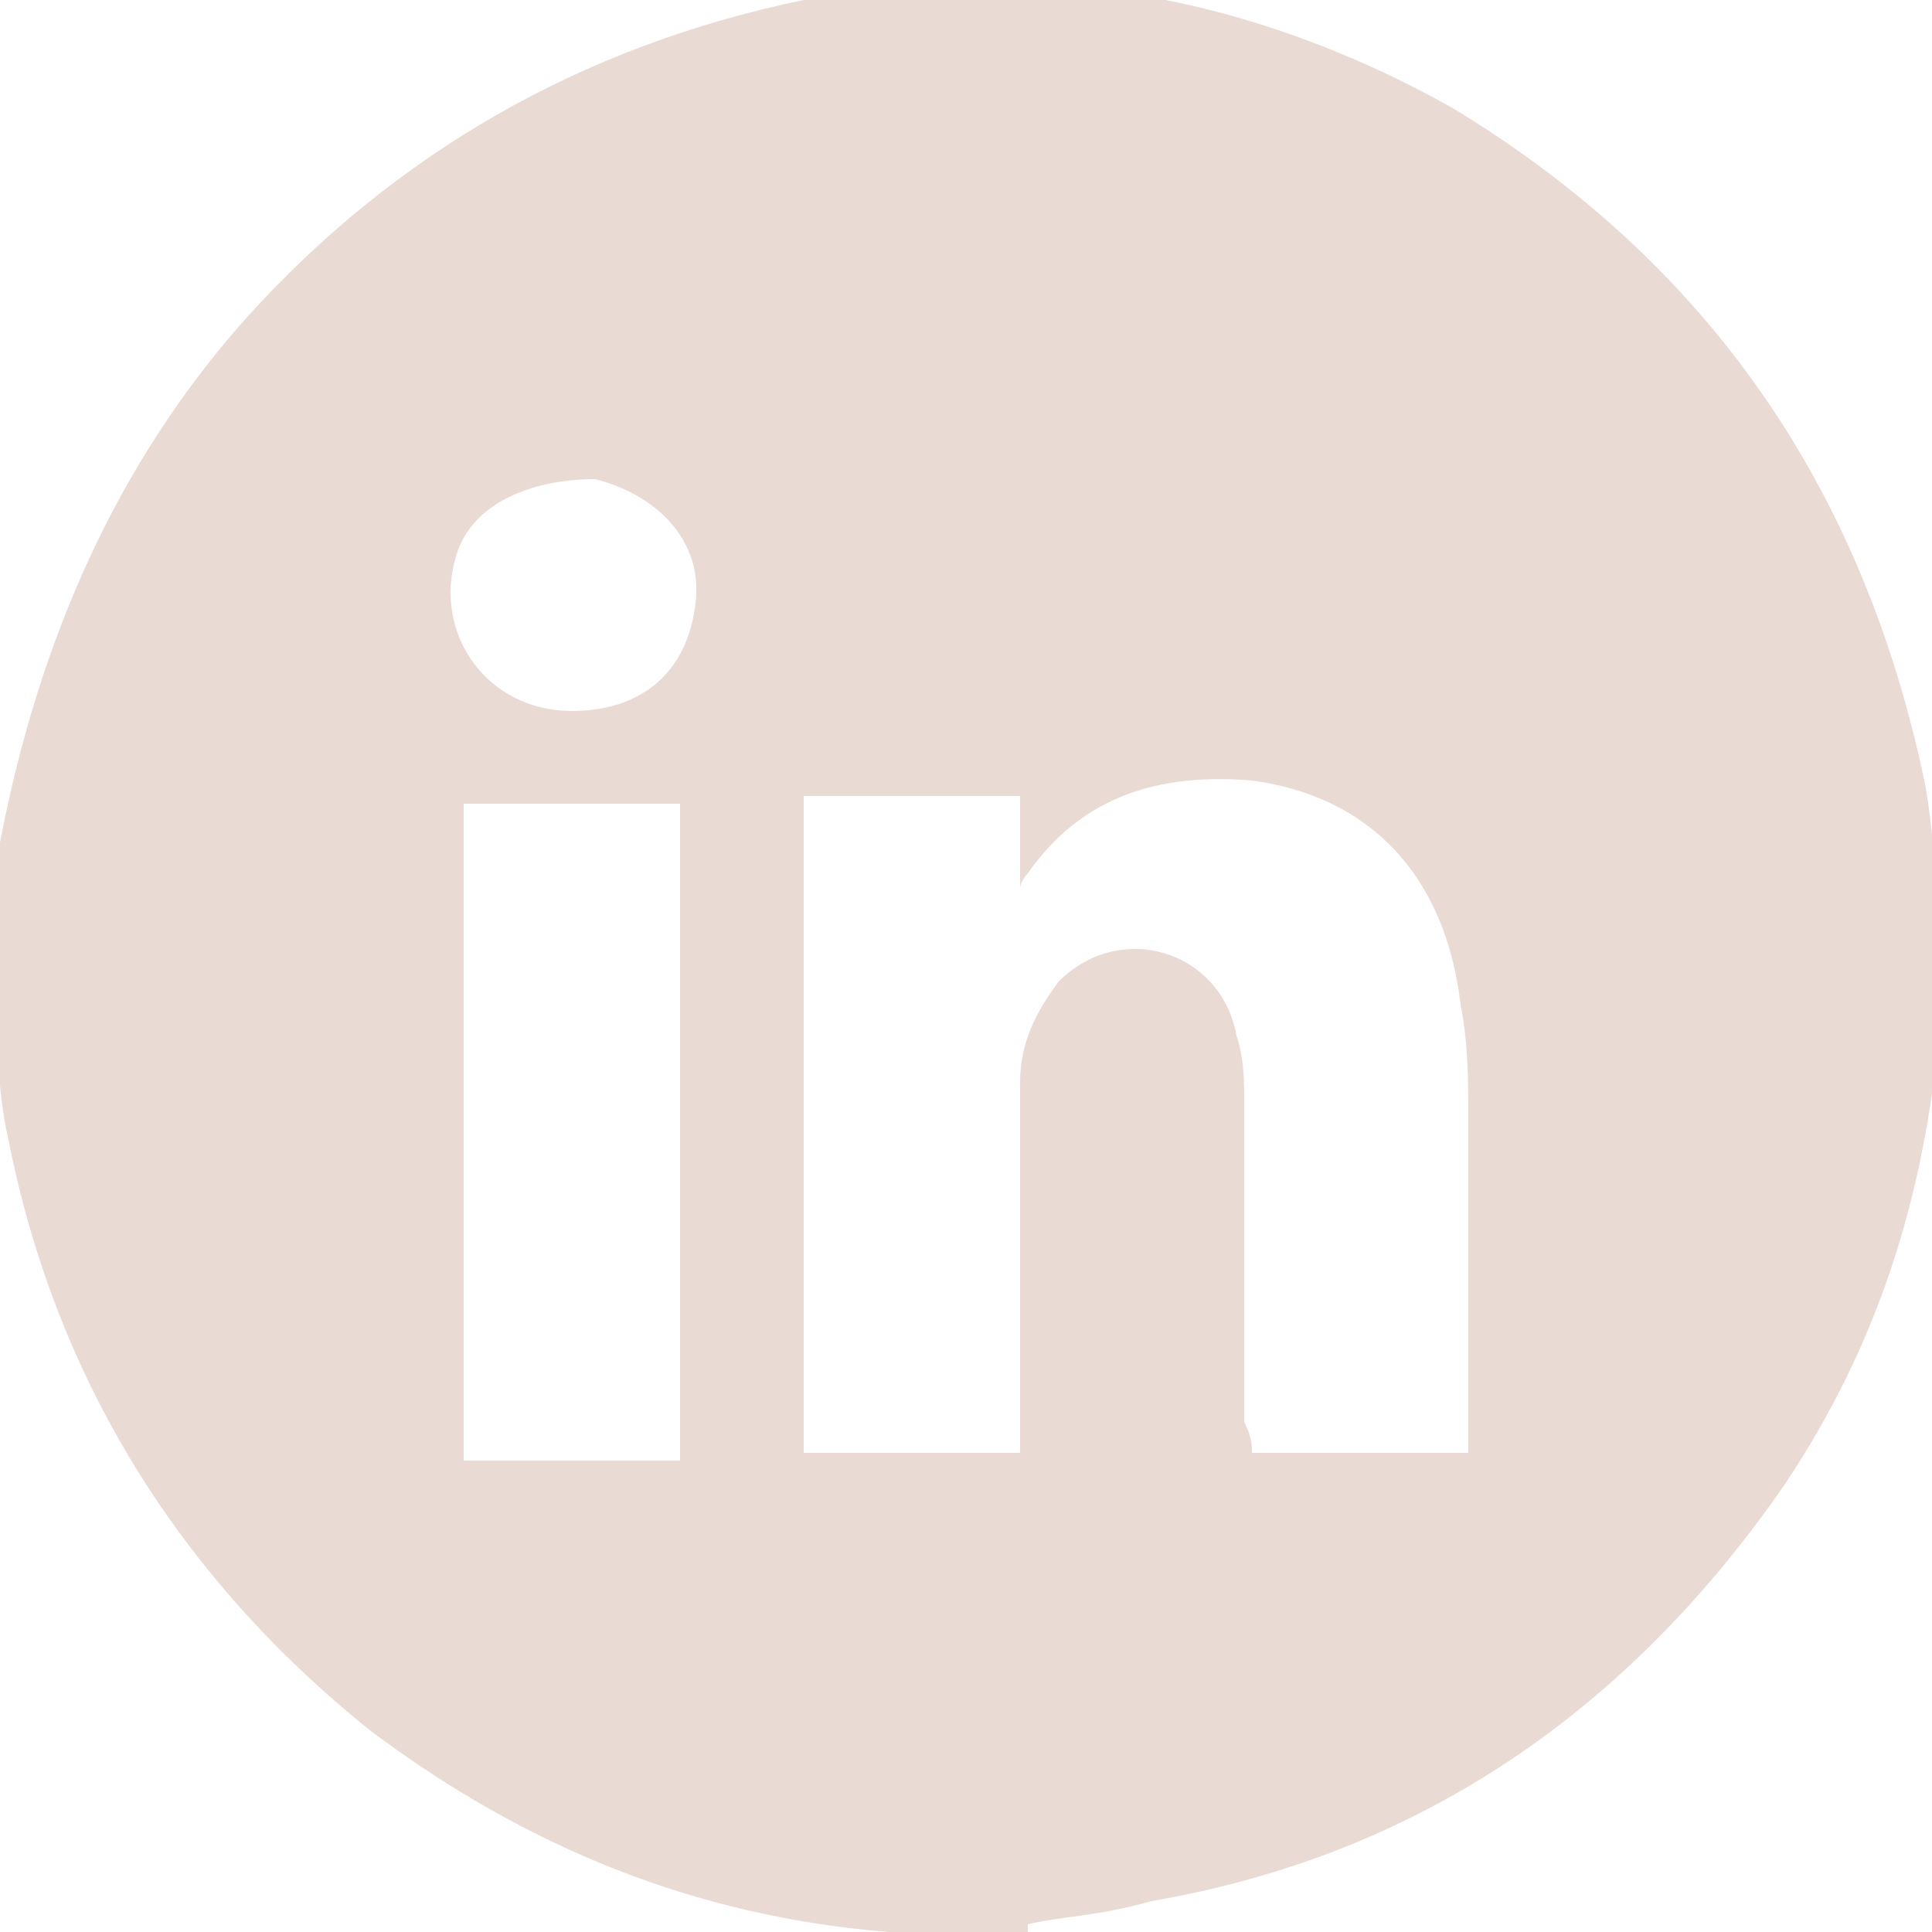 <?xml version="1.0" encoding="UTF-8"?>
<svg id="Layer_1" data-name="Layer 1" xmlns="http://www.w3.org/2000/svg" version="1.1" viewBox="0 0 25 25">
  <defs>
    <style>
      .cls-1 {
        fill: #e9dad4;
        stroke-width: 0px;
      }
    </style>
  </defs>
  <path class="cls-1" d="M13.3,25h-1.8c-2.5-.2-4.7-1.1-6.7-2.6C2.3,20.4.7,17.8.1,14.7c-.1-.4-.1-.9-.2-1.3v-1.6c0-.3.1-.6.1-.9.5-2.6,1.5-4.9,3.2-6.8C5.1,2,7.5.6,10.4,0c.4,0,.9,0,1.3-.2h1.8c1.9.1,3.7.7,5.3,1.6,3.3,2,5.3,4.9,6.1,8.7.1.5.1.9.2,1.4v1.8c-.2,2.2-.8,4.1-2,5.9-2,2.9-4.7,4.8-8.2,5.4-.7.2-1.2.2-1.6.3ZM16.2,18.8h2.8v-4.3c0-.5,0-1-.1-1.5-.2-1.7-1.2-2.7-2.7-2.9-1.2-.1-2.2.2-2.9,1.2,0,0-.1.1-.1.2v-1.2h-2.8v8.5h2.8v-4.8c0-.5.2-.9.5-1.3.8-.8,2.1-.4,2.3.7.1.3.1.6.1.9v4.1c.1.2.1.3.1.4ZM6,10.4v8.5h2.8v-8.5h-2.8ZM7.4,9.2c.9,0,1.5-.5,1.6-1.4.1-.8-.5-1.4-1.3-1.6-.8,0-1.6.3-1.8,1-.3,1,.4,2,1.5,2Z"/>
</svg>